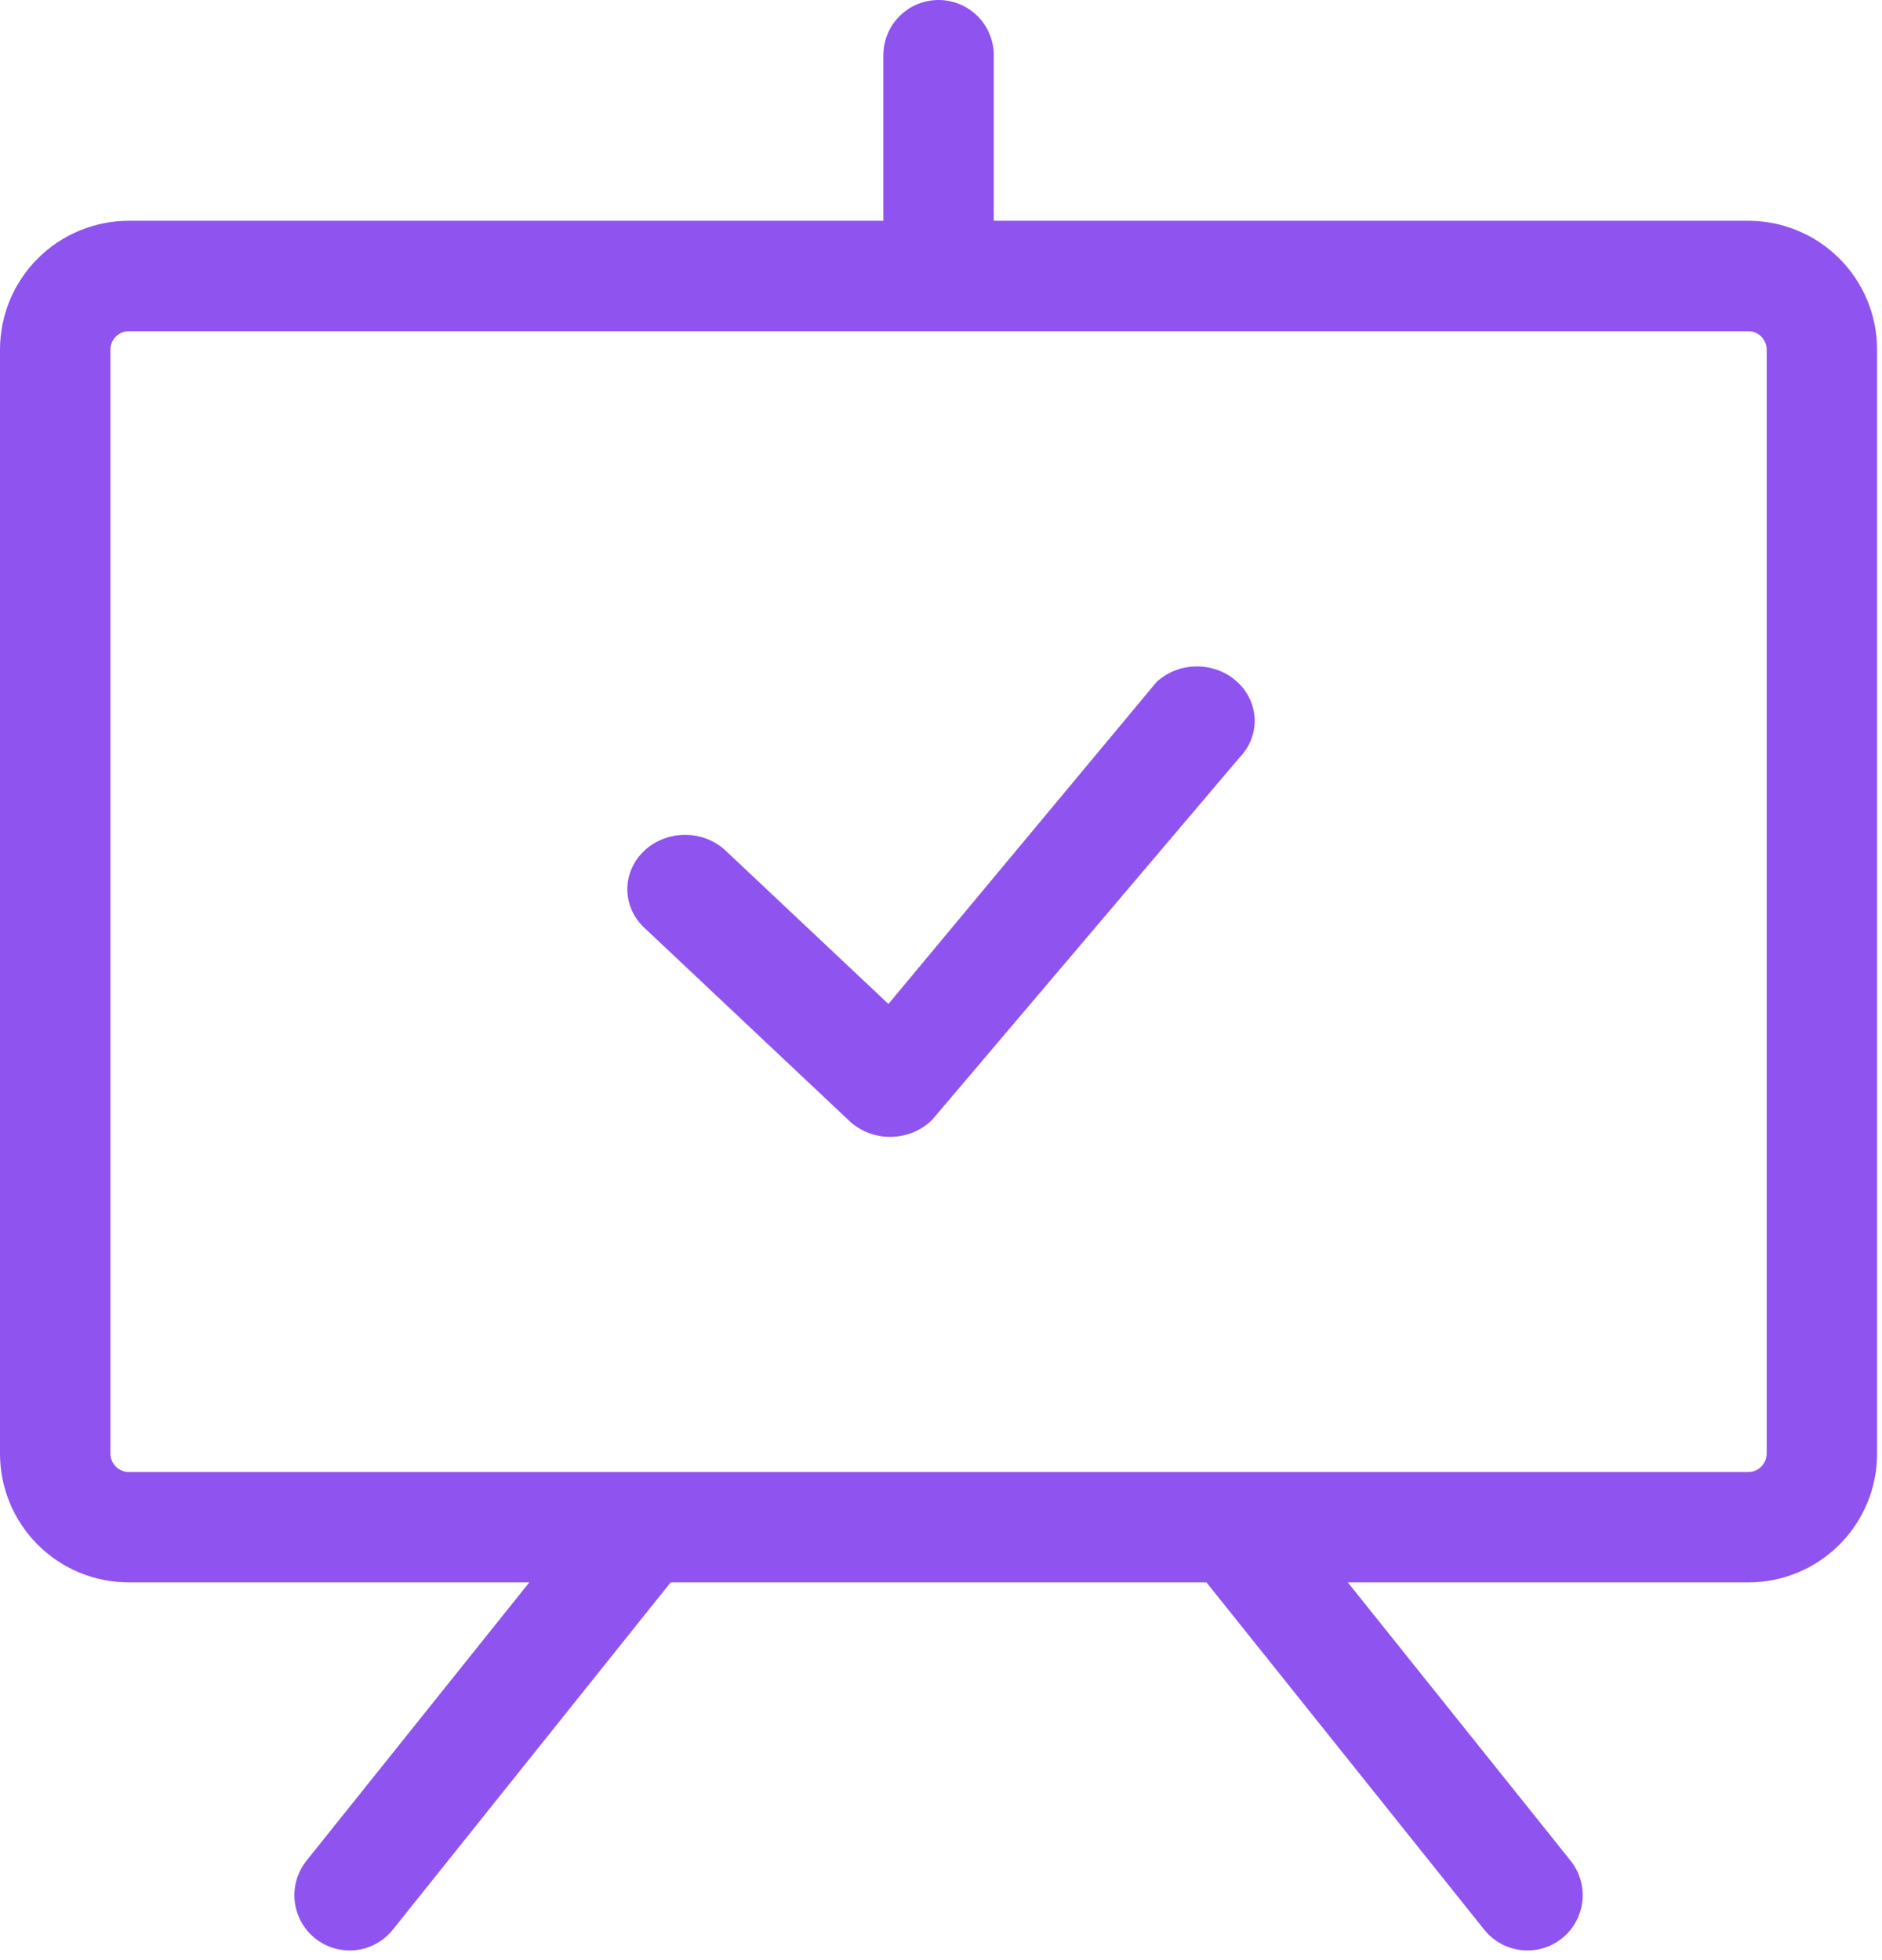 <?xml version="1.0" encoding="UTF-8"?>
<svg xmlns="http://www.w3.org/2000/svg" width="48" height="50" viewBox="0 0 48 50" fill="none">
  <path d="M44.59 5.632H25.346V1.408C25.346 1.035 25.197 0.676 24.933 0.412C24.669 0.148 24.311 0 23.938 0C23.564 0 23.206 0.148 22.942 0.412C22.678 0.676 22.529 1.035 22.529 1.408V5.632H3.286C2.414 5.632 1.578 5.979 0.962 6.595C0.346 7.211 0 8.047 0 8.918V37.08C0 37.951 0.346 38.787 0.962 39.403C1.578 40.019 2.414 40.365 3.286 40.365H13.499L7.817 47.464C7.702 47.609 7.616 47.775 7.564 47.953C7.513 48.13 7.497 48.316 7.517 48.5C7.559 48.872 7.746 49.212 8.038 49.445C8.33 49.678 8.702 49.786 9.074 49.745C9.445 49.704 9.785 49.516 10.018 49.224L17.104 40.365H30.771L37.856 49.224C37.972 49.369 38.115 49.489 38.277 49.579C38.439 49.668 38.617 49.724 38.801 49.745C38.985 49.765 39.171 49.749 39.349 49.698C39.527 49.647 39.693 49.561 39.837 49.445C39.982 49.329 40.102 49.187 40.191 49.024C40.281 48.862 40.337 48.684 40.358 48.5C40.378 48.316 40.362 48.13 40.311 47.953C40.259 47.775 40.173 47.609 40.058 47.464L34.376 40.365H44.59C45.461 40.365 46.297 40.019 46.913 39.403C47.529 38.787 47.875 37.951 47.875 37.08V8.918C47.875 8.047 47.529 7.211 46.913 6.595C46.297 5.979 45.461 5.632 44.59 5.632ZM45.059 37.08C45.059 37.204 45.009 37.324 44.921 37.411C44.833 37.5 44.714 37.549 44.59 37.549H3.286C3.161 37.549 3.042 37.5 2.954 37.411C2.866 37.324 2.816 37.204 2.816 37.08V8.918C2.816 8.793 2.866 8.674 2.954 8.586C3.042 8.498 3.161 8.449 3.286 8.449H44.59C44.714 8.449 44.833 8.498 44.921 8.586C45.009 8.674 45.059 8.793 45.059 8.918V37.08Z" fill="#8F53EF"></path>
  <path d="M29.513 17.383C29.789 17.134 30.157 16.997 30.539 17C30.921 17.003 31.287 17.145 31.559 17.397C31.831 17.649 31.989 17.991 32 18.351C32.01 18.71 31.871 19.06 31.613 19.325L23.782 28.556C23.647 28.693 23.485 28.803 23.304 28.879C23.123 28.955 22.928 28.996 22.73 29C22.532 29.003 22.336 28.969 22.152 28.899C21.969 28.829 21.802 28.726 21.662 28.593L16.468 23.698C16.324 23.571 16.208 23.418 16.127 23.248C16.047 23.078 16.004 22.894 16 22.708C15.997 22.521 16.033 22.337 16.107 22.164C16.181 21.991 16.291 21.834 16.431 21.702C16.571 21.57 16.737 21.467 16.921 21.397C17.104 21.327 17.3 21.293 17.498 21.296C17.696 21.299 17.891 21.34 18.071 21.416C18.252 21.492 18.414 21.601 18.549 21.738L22.659 25.61L29.476 17.423L29.513 17.383Z" fill="#8F53EF"></path>
</svg>
